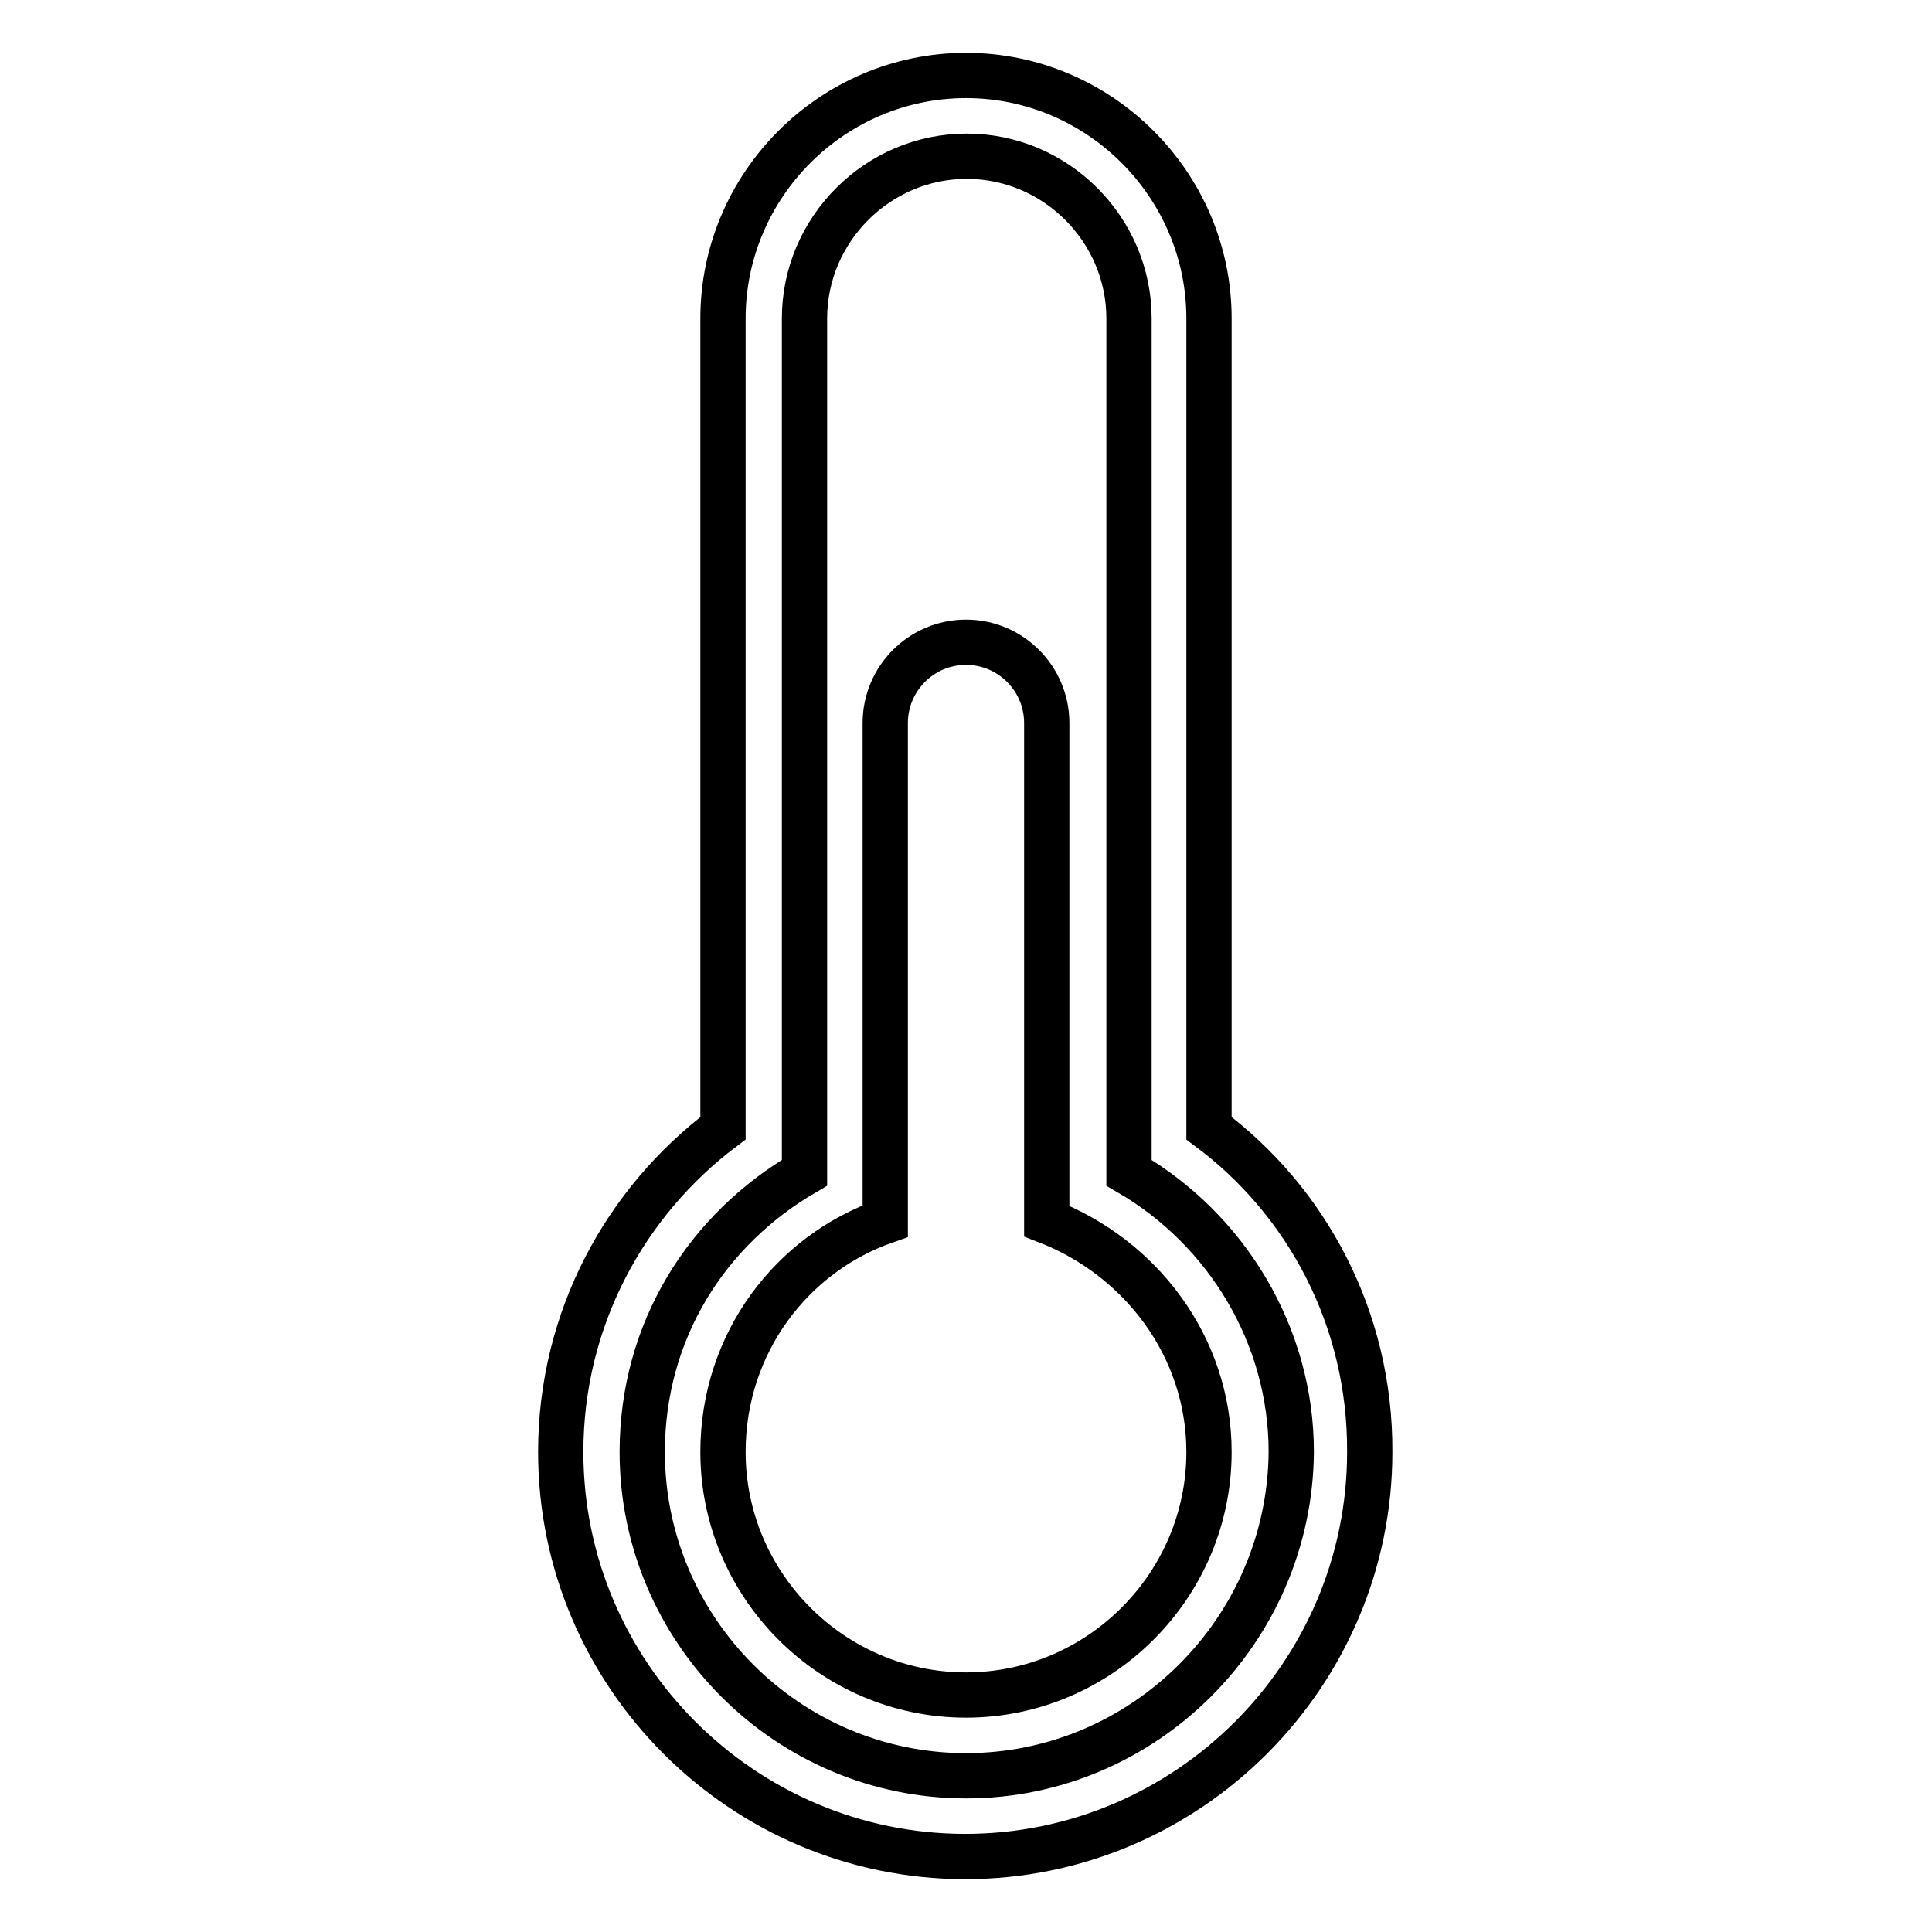 <?xml version="1.0" encoding="utf-8"?>
<!-- Svg Vector Icons : http://www.onlinewebfonts.com/icon -->
<!DOCTYPE svg PUBLIC "-//W3C//DTD SVG 1.1//EN" "http://www.w3.org/Graphics/SVG/1.1/DTD/svg11.dtd">
<svg version="1.1" xmlns="http://www.w3.org/2000/svg" xmlns:xlink="http://www.w3.org/1999/xlink" x="0px" y="0px" viewBox="0 0 256 256" enable-background="new 0 0 256 256" xml:space="preserve">
<g> <path stroke-width="6" fill-opacity="0" stroke="#000000"  d="M138.7,161.8v-66c0-5.9-4.8-10.7-10.7-10.7s-10.7,4.8-10.7,10.7v66c-12.3,4.3-21.5,16.1-21.5,30.6 c0,17.7,14.5,32.2,32.2,32.2s32.2-14.5,32.2-32.2C160.2,178.4,151.1,166.6,138.7,161.8z M160.2,149.5V42.2 c0-17.7-14.5-32.2-32.2-32.2S95.8,24.5,95.8,42.2v107.3c-12.9,9.7-21.5,25.2-21.5,42.9c0,29.5,24.1,53.6,53.6,53.6 s53.6-24.1,53.6-53.6C181.6,174.7,173.1,159.1,160.2,149.5z M128,235.3c-23.6,0-42.9-19.3-42.9-42.9c0-16.1,8.6-29.5,21.5-37V42.2 c0-11.8,9.7-21.5,21.5-21.5s21.5,9.7,21.5,21.5v113.2c12.9,7.5,21.5,21.5,21.5,37C170.9,216,151.6,235.3,128,235.3z"/></g>
</svg>